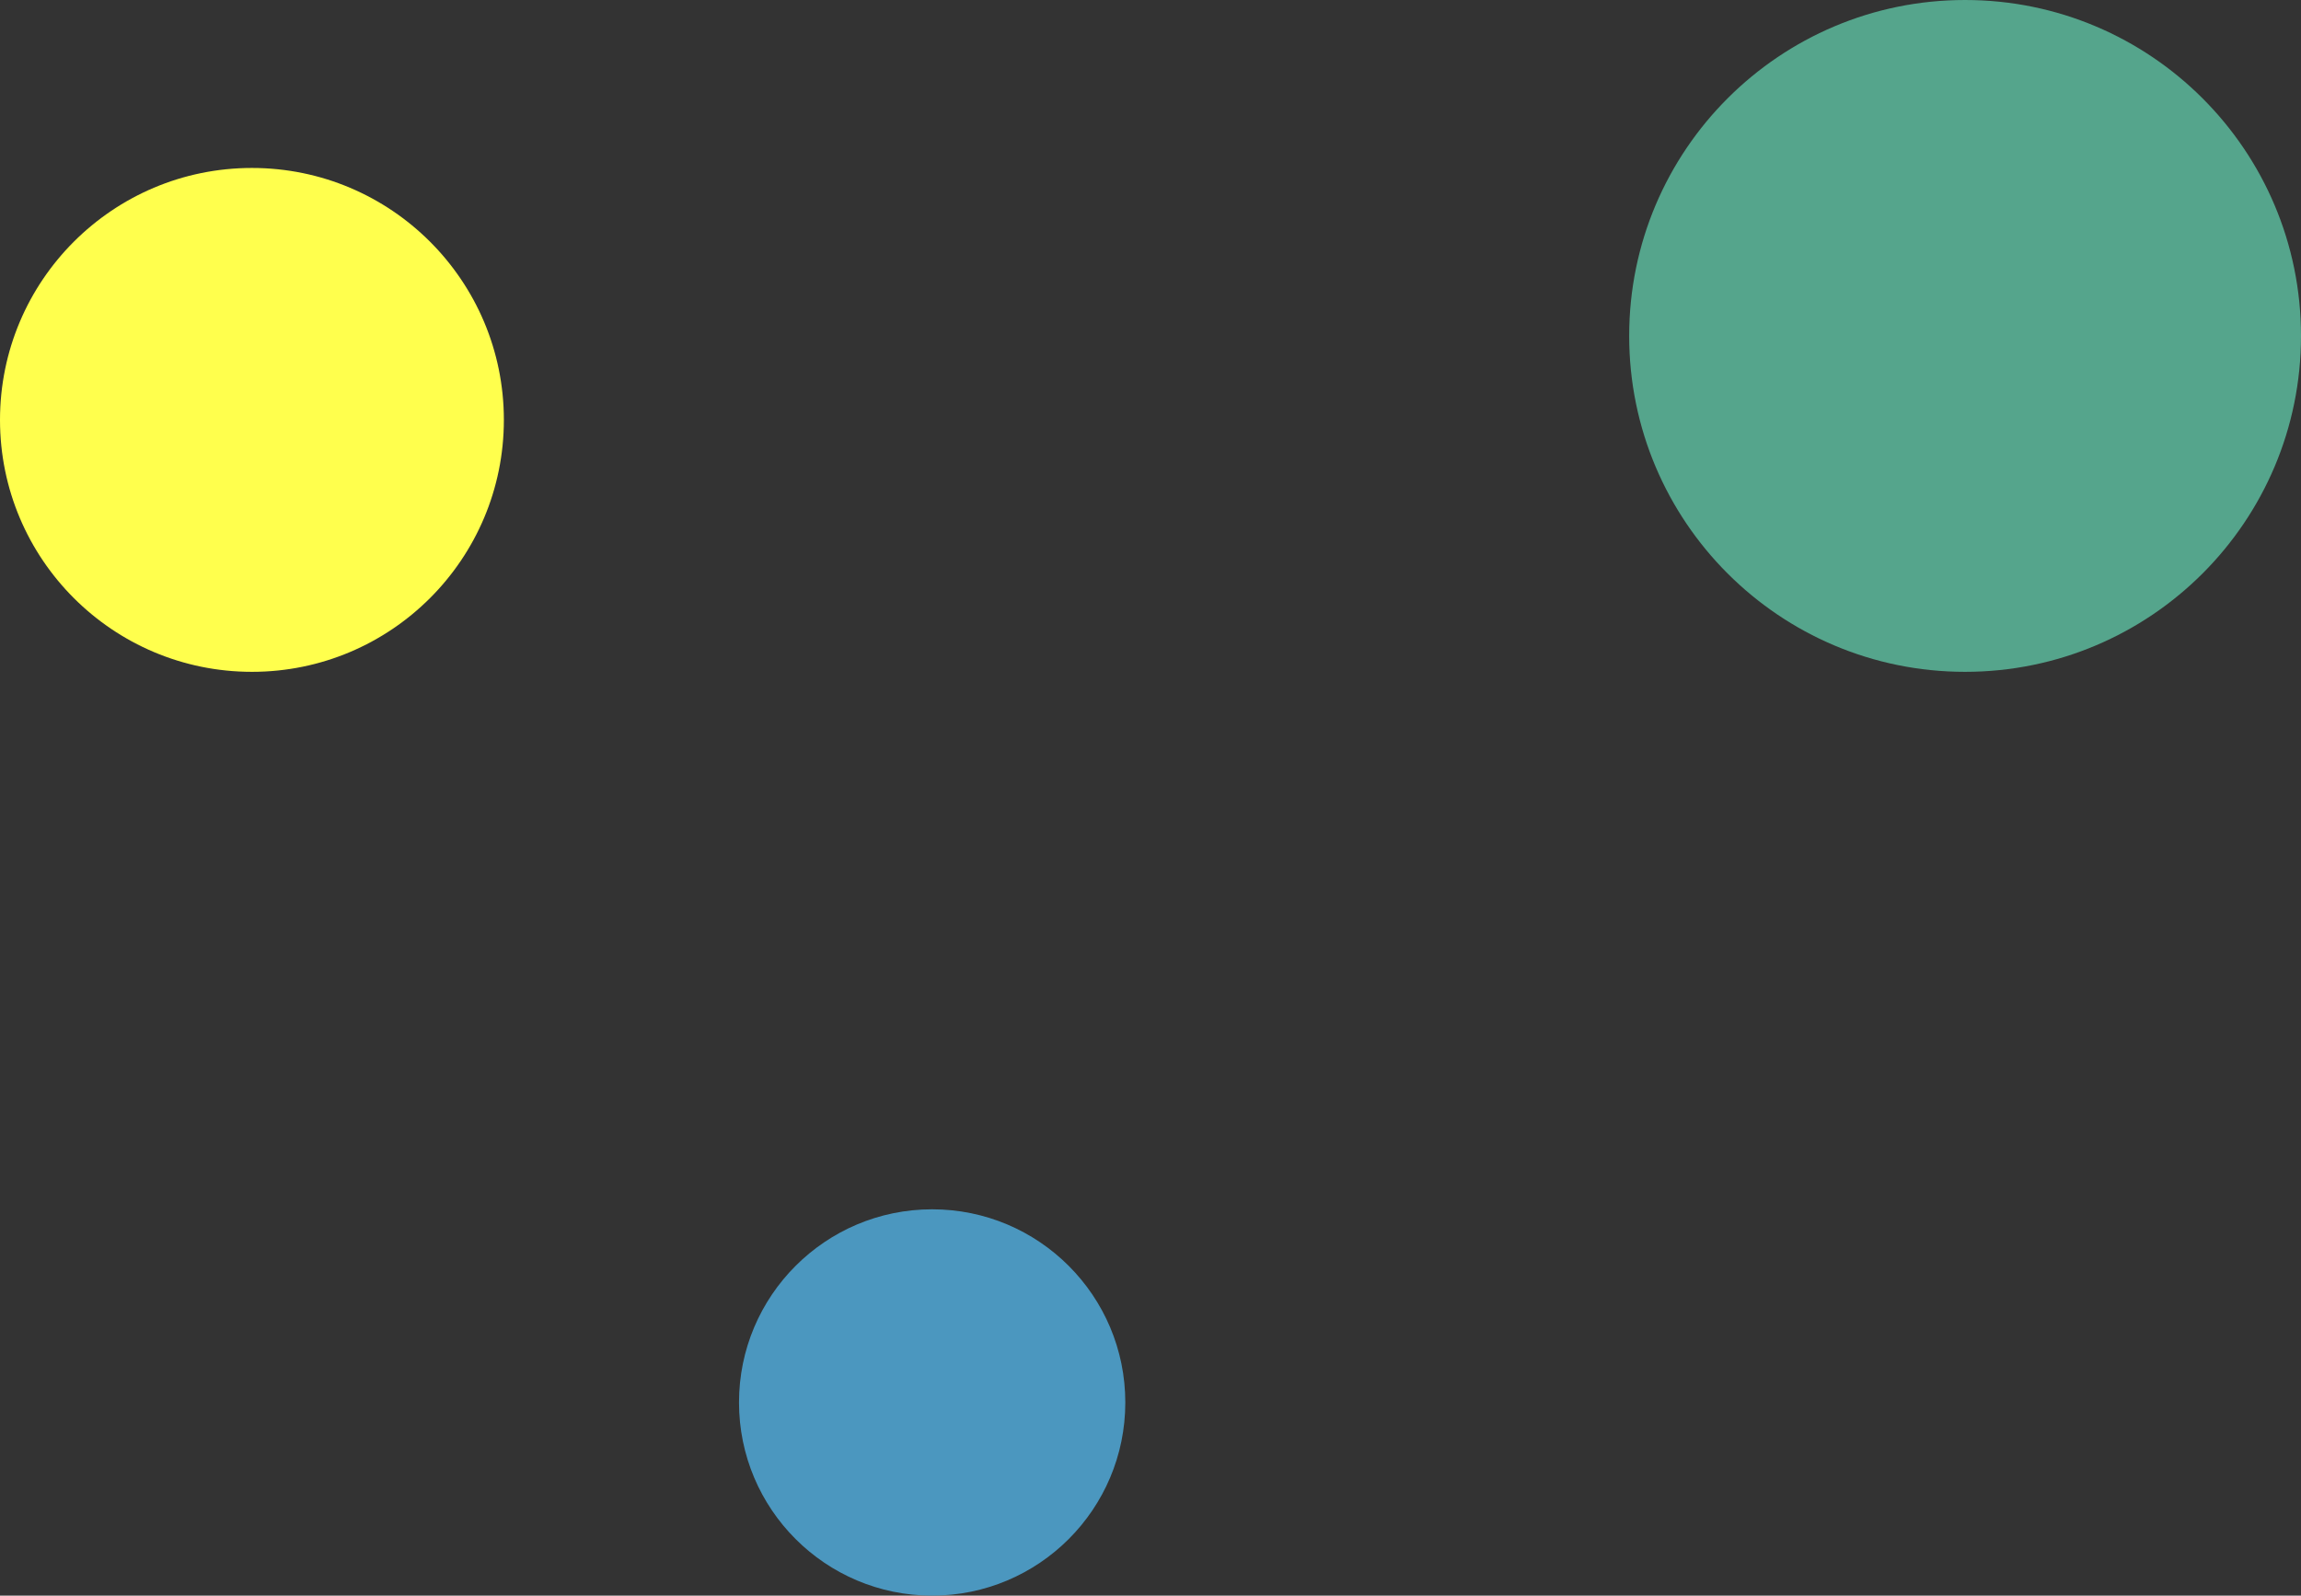 <svg id="circle" xmlns="http://www.w3.org/2000/svg" width="137" height="95" viewBox="0 0 137 95">
  <rect x="0" y="0" width="137" height="95" fill="#333333" stroke="none"/>
  <circle id="楕円形_9" data-name="楕円形 9" cx="20" cy="20" r="20" transform="translate(97)" fill="#55a58c"/>
  <circle id="楕円形_11" data-name="楕円形 11" cx="15" cy="15" r="15" transform="translate(0 10)" fill="#ffff4d"/>
  <circle id="楕円形_10" data-name="楕円形 10" cx="11.5" cy="11.5" r="11.5" transform="translate(44 72)" fill="#4b97bf"/>
</svg>
